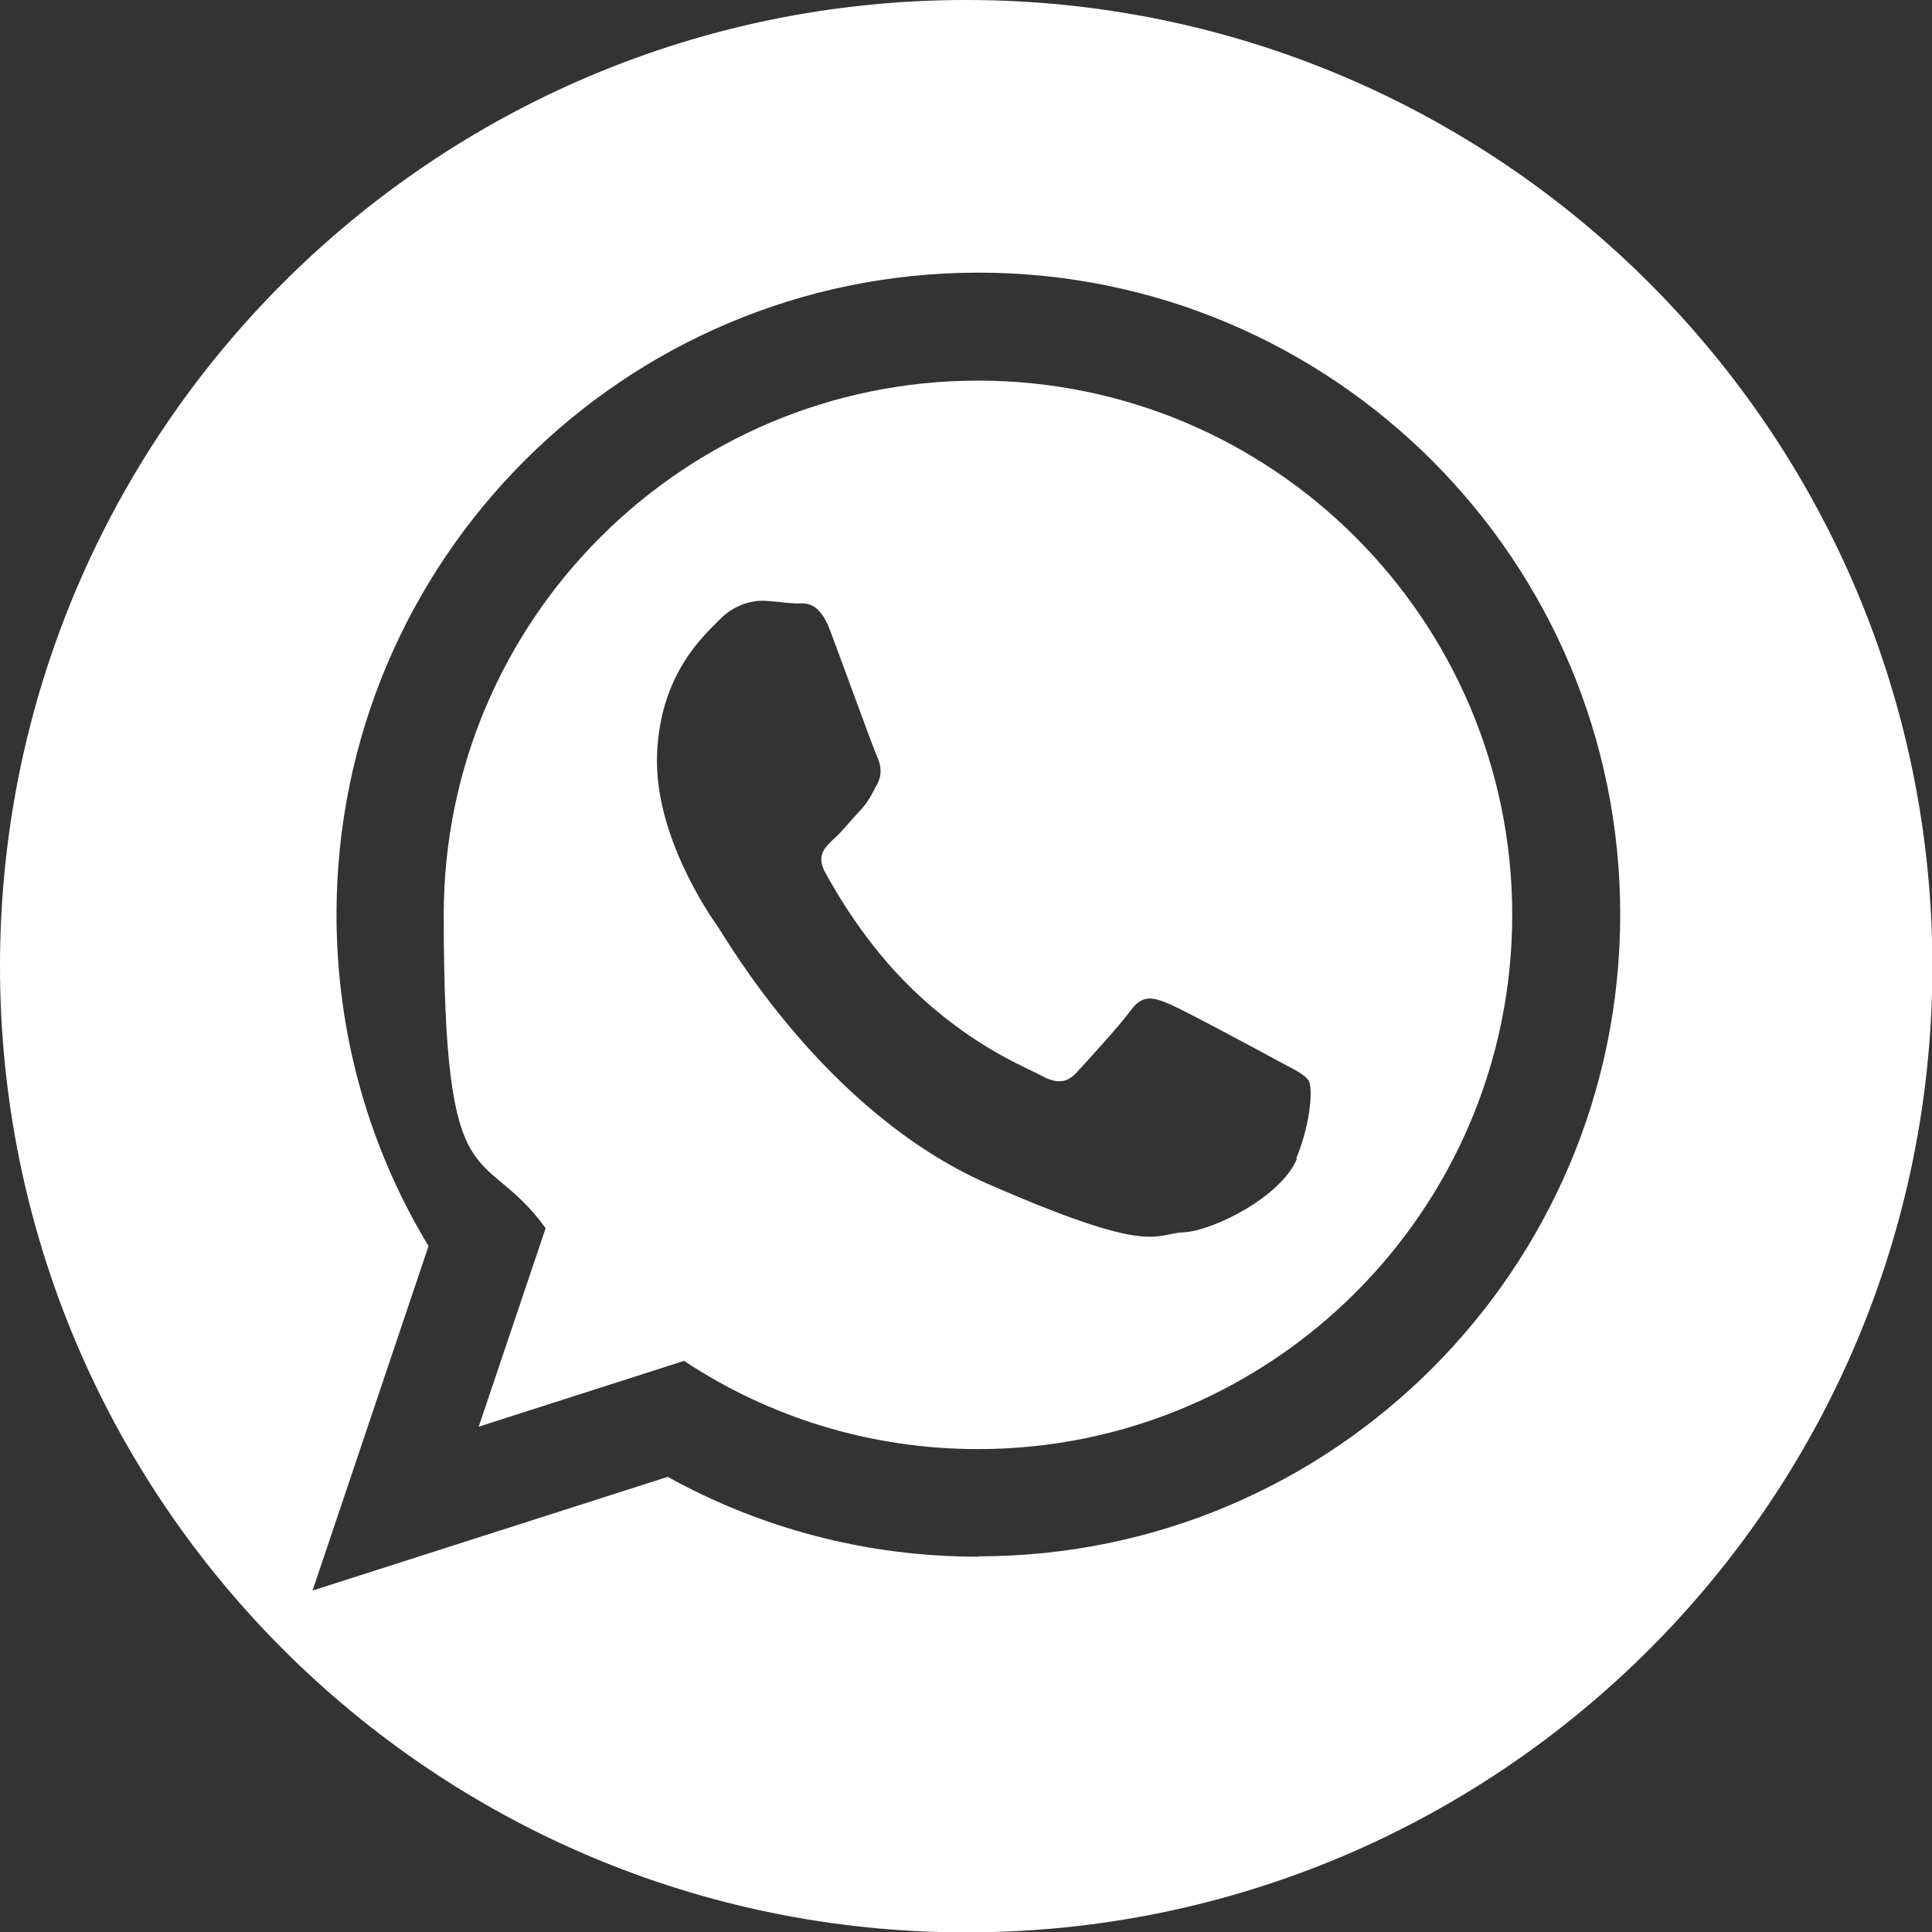<?xml version="1.0" encoding="utf-8"?>
<!-- Generator: Adobe Illustrator 29.0.0, SVG Export Plug-In . SVG Version: 9.03 Build 54978)  -->
<svg version="1.1" id="Capa_1" xmlns="http://www.w3.org/2000/svg" xmlns:xlink="http://www.w3.org/1999/xlink" x="0px" y="0px"
	 viewBox="0 0 508.1 508.1" enable-background="new 0 0 508.1 508.1" xml:space="preserve">
<rect x="0" y="0" width="508.1" height="508.1" fill="#333333" stroke="none"/>
<path fill="#FFFFFF" d="M257.2,100.1c-77.5,0-140.5,63-140.5,140.5s9.9,59.2,26.8,82.4l-17.6,52.2l54-17.3
	c22.2,14.7,48.8,23.2,77.3,23.2c77.5,0,140.5-63,140.5-140.5S334.7,100.1,257.2,100.1L257.2,100.1L257.2,100.1z M341.1,304.7
	c-4,9.9-21.9,19-29.9,19.4c-7.9,0.4-8.1,6.2-51.3-12.7c-43.1-18.9-69.1-64.9-71.2-67.8c-2.1-3-16.7-24-15.9-45.2
	s12.3-31.2,16.4-35.4c4.1-4.2,8.8-5.1,11.7-5s5.7,0.6,8.2,0.7c2.5,0.1,6.2-1.2,9.4,7.6c3.3,8.8,11.1,30.3,12.1,32.5s1.6,4.7,0,7.6
	c-1.5,2.8-2.3,4.6-4.6,7s-4.7,5.5-6.8,7.3c-2.2,2.1-4.6,4.3-2.2,8.7c2.4,4.4,10.5,18.8,22.9,30.7c15.9,15.3,29.6,20.4,33.8,22.7
	c4.2,2.3,6.8,2.1,9.4-0.7c2.6-2.8,11.2-12.2,14.3-16.4c3-4.2,5.9-3.4,9.8-1.8s24.7,12.8,28.9,15.1c4.2,2.3,7.1,3.5,8.1,5.3
	s0.7,10.5-3.3,20.4l0,0H341.1z"/>
<path fill="#FFFFFF" d="M254.1,0C113.7,0,0,113.8,0,254.1s113.8,254.1,254.1,254.1s254.1-113.8,254.1-254.1S394.4,0,254.1,0z
	 M257.2,409.4c-29.6,0-57.4-7.6-81.6-21l-93.4,29.9l30.5-90.6c-15.4-25.4-24.2-55.3-24.2-87.2c0-93.2,75.6-168.8,168.8-168.8
	s168.8,75.6,168.8,168.8s-75.6,168.8-168.8,168.8l0,0L257.2,409.4z"/>
</svg>